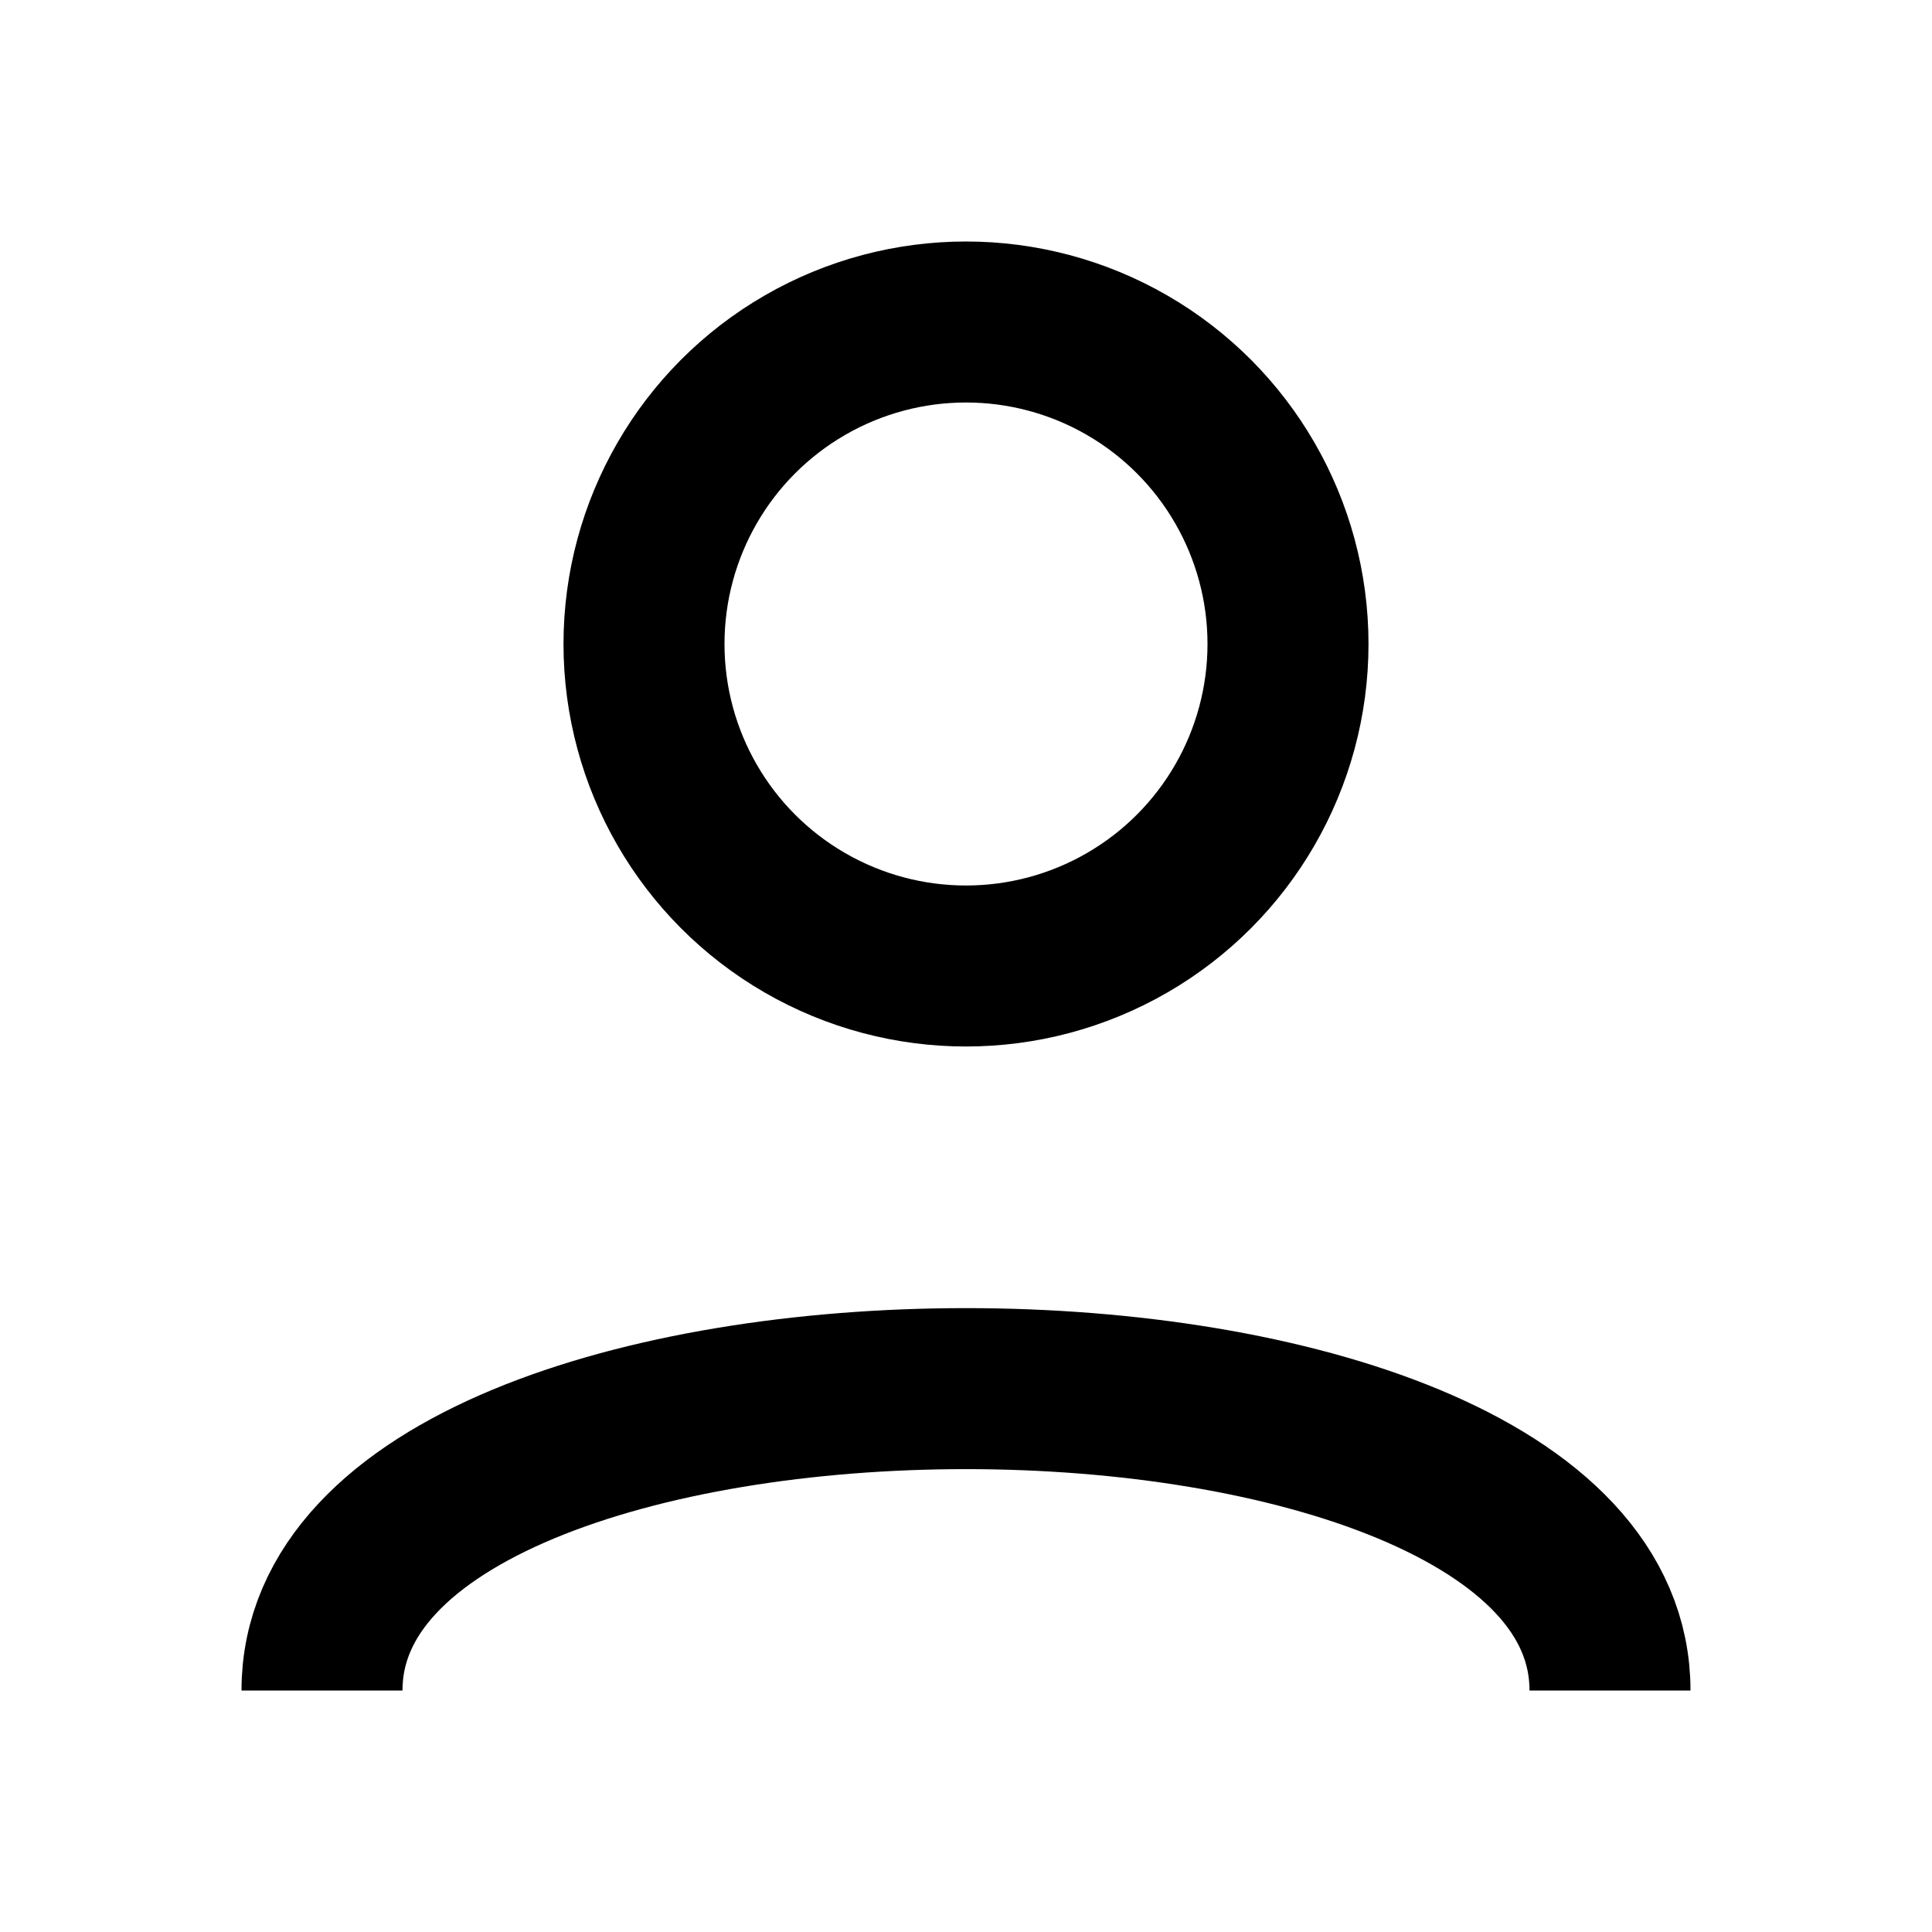 <svg width="24" height="24" xmlns="http://www.w3.org/2000/svg" fill="none" stroke="black">
  <circle cx="12" cy="8" r="4" stroke-width="2"/><path d="M4 21 C4 16, 20 16, 20 21" stroke-width="2"/>
</svg>